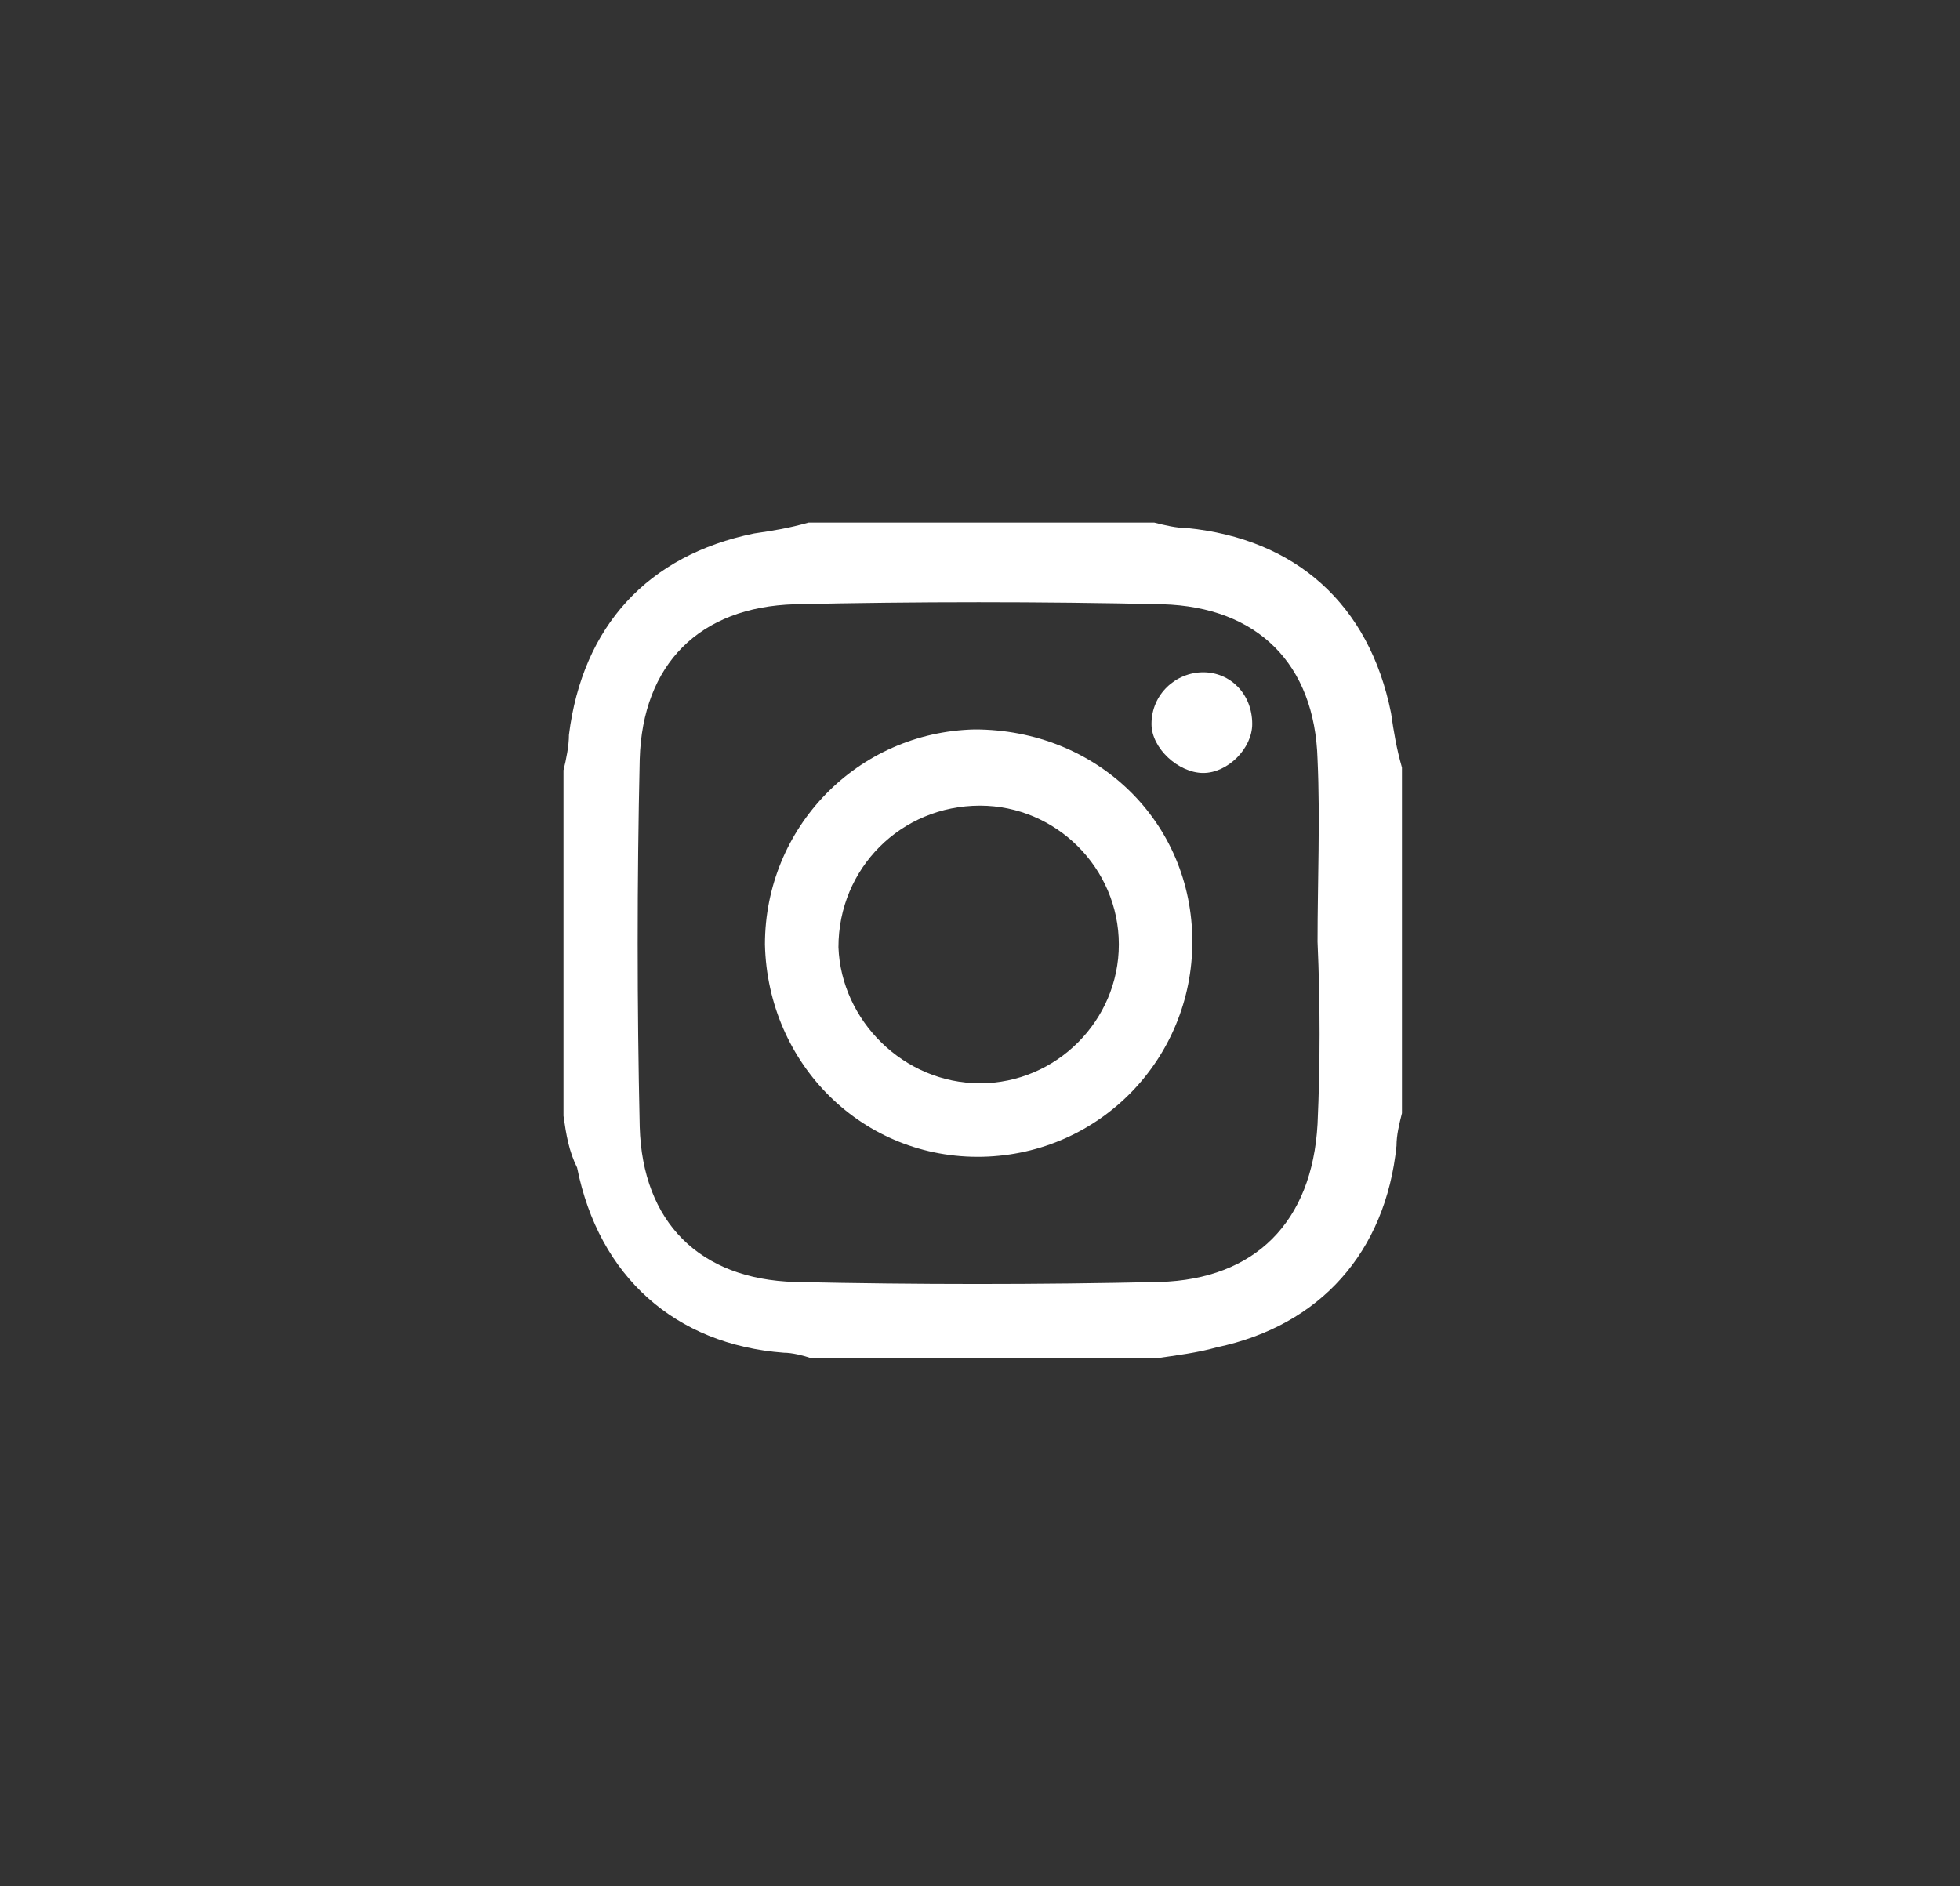 <?xml version="1.0" encoding="utf-8"?>
<!-- Generator: Adobe Illustrator 20.1.0, SVG Export Plug-In . SVG Version: 6.00 Build 0)  -->
<!DOCTYPE svg PUBLIC "-//W3C//DTD SVG 1.1//EN" "http://www.w3.org/Graphics/SVG/1.1/DTD/svg11.dtd">
<svg version="1.1" id="Icons" xmlns="http://www.w3.org/2000/svg" xmlns:xlink="http://www.w3.org/1999/xlink" x="0px" y="0px"
	 viewBox="0 0 72 69.3" style="enable-background:new 0 0 72 69.3;" xml:space="preserve">
<rect x="0" y="0" width="72" height="69.3" fill="#333333" stroke="none"/>
<style type="text/css">
	.st0{fill:#FFFFFF;}
</style>
<g>
	<path class="st0" d="M20.7,41c0-4.2,0-8.4,0-12.7c0.1-0.4,0.2-0.9,0.2-1.3c0.5-4,2.9-6.6,6.8-7.4c0.7-0.1,1.3-0.2,2-0.4
		c4.2,0,8.4,0,12.7,0c0.4,0.1,0.8,0.2,1.2,0.2c4,0.4,6.7,2.8,7.5,6.8c0.1,0.7,0.2,1.3,0.4,2c0,4.2,0,8.4,0,12.7
		c-0.1,0.4-0.2,0.8-0.2,1.2c-0.4,3.9-2.8,6.6-6.6,7.4c-0.7,0.2-1.5,0.3-2.2,0.4c-4.2,0-8.4,0-12.7,0c-0.3-0.1-0.7-0.2-1-0.2
		c-4-0.3-6.8-2.8-7.6-6.8C20.9,42.3,20.8,41.7,20.7,41z M48.4,34.6c0-2.2,0.1-4.5,0-6.7c-0.1-3.5-2.2-5.6-5.7-5.7
		c-4.5-0.1-9-0.1-13.5,0c-3.5,0.1-5.6,2.2-5.7,5.7c-0.1,4.5-0.1,9,0,13.5c0.1,3.5,2.2,5.6,5.7,5.7c4.5,0.1,8.9,0.1,13.4,0
		c3.5-0.1,5.6-2.2,5.8-5.8C48.5,39.1,48.5,36.9,48.4,34.6z"/>
	<path class="st0" d="M43.8,34.6c0,4.3-3.4,7.8-7.7,7.9c-4.4,0.1-7.9-3.4-8-7.8c0-4.3,3.4-7.8,7.7-7.9
		C40.3,26.8,43.8,30.2,43.8,34.6z M36,39.8c2.8,0,5.1-2.3,5.1-5.1s-2.3-5.1-5.1-5.1c-2.9,0-5.2,2.3-5.2,5.2
		C30.9,37.5,33.2,39.8,36,39.8z"/>
	<path class="st0" d="M44.2,24.7c1,0,1.8,0.8,1.8,1.9c0,0.9-0.9,1.8-1.8,1.8c-0.9,0-1.9-0.9-1.9-1.8C42.3,25.5,43.2,24.7,44.2,24.7z
		"/>
</g>
</svg>
